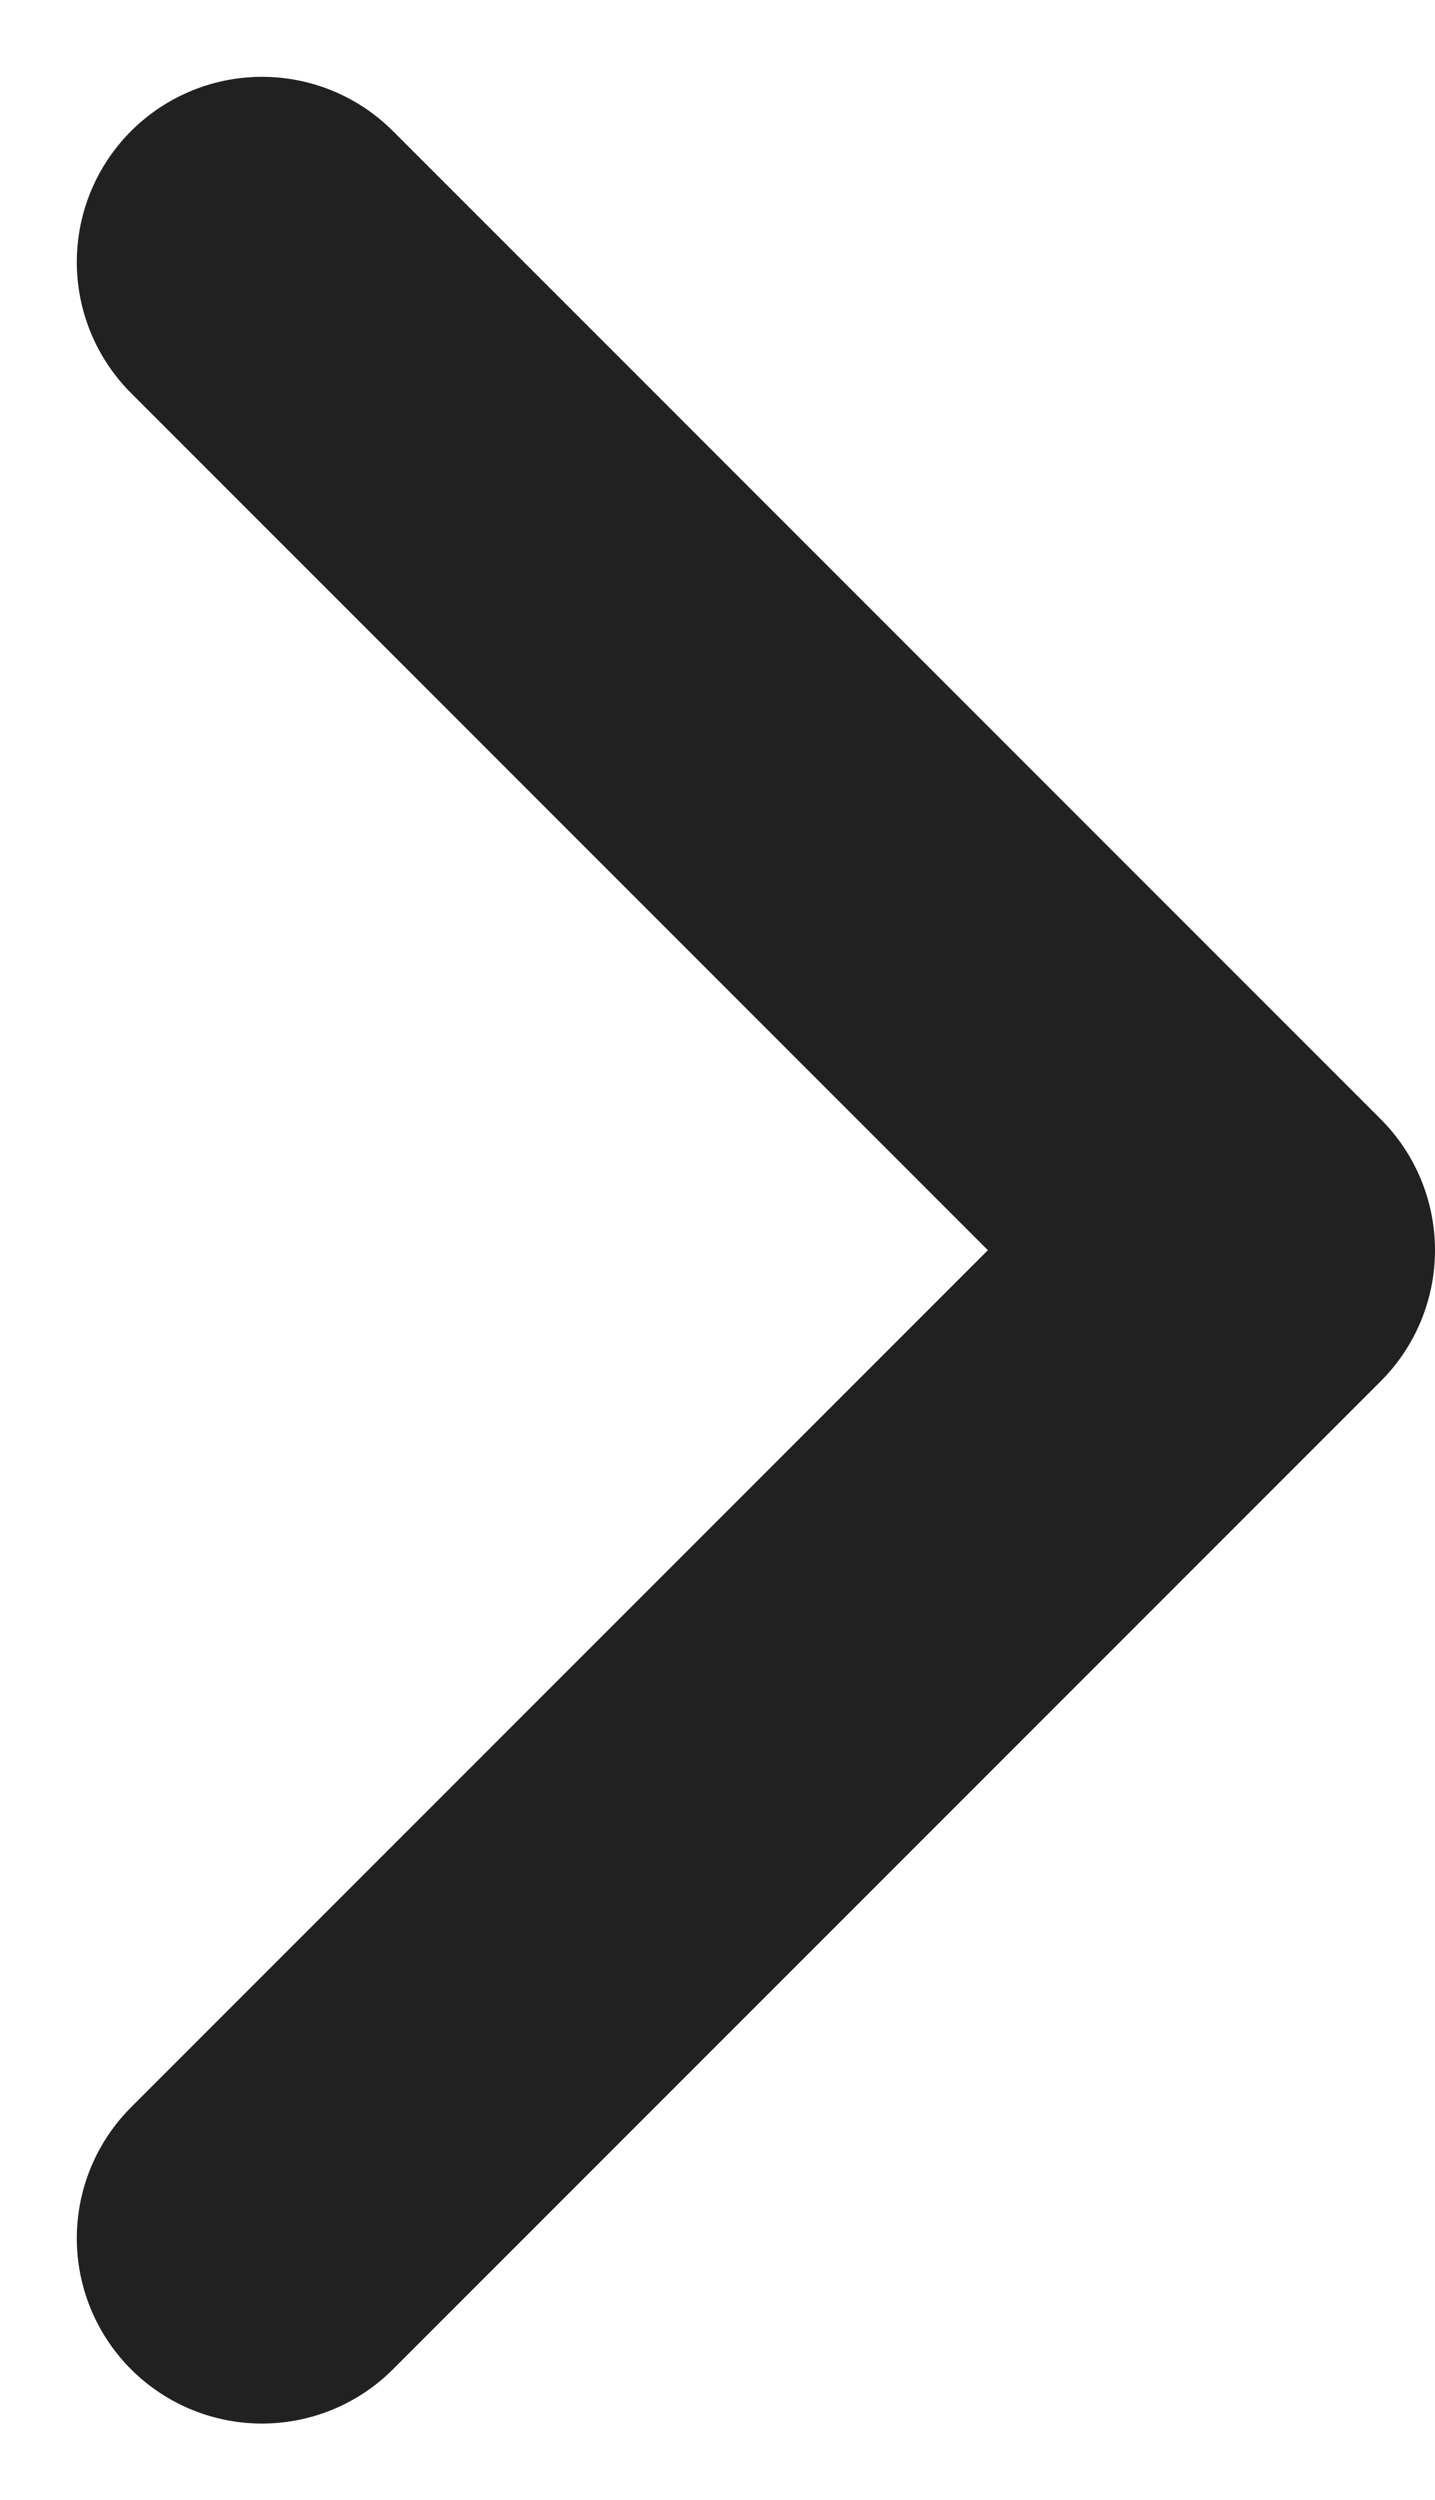<svg xmlns="http://www.w3.org/2000/svg" width="5.811" height="10.121" viewBox="0 0 5.811 10.121">
  <g id="arrow-right" transform="translate(1.061 1.061)">
    <path id="Vector" d="M0,0,4,4,0,8" transform="translate(0)" fill="none" stroke="#212121" stroke-linecap="round" stroke-linejoin="round" stroke-width="1.5"/>
  </g>
</svg>
